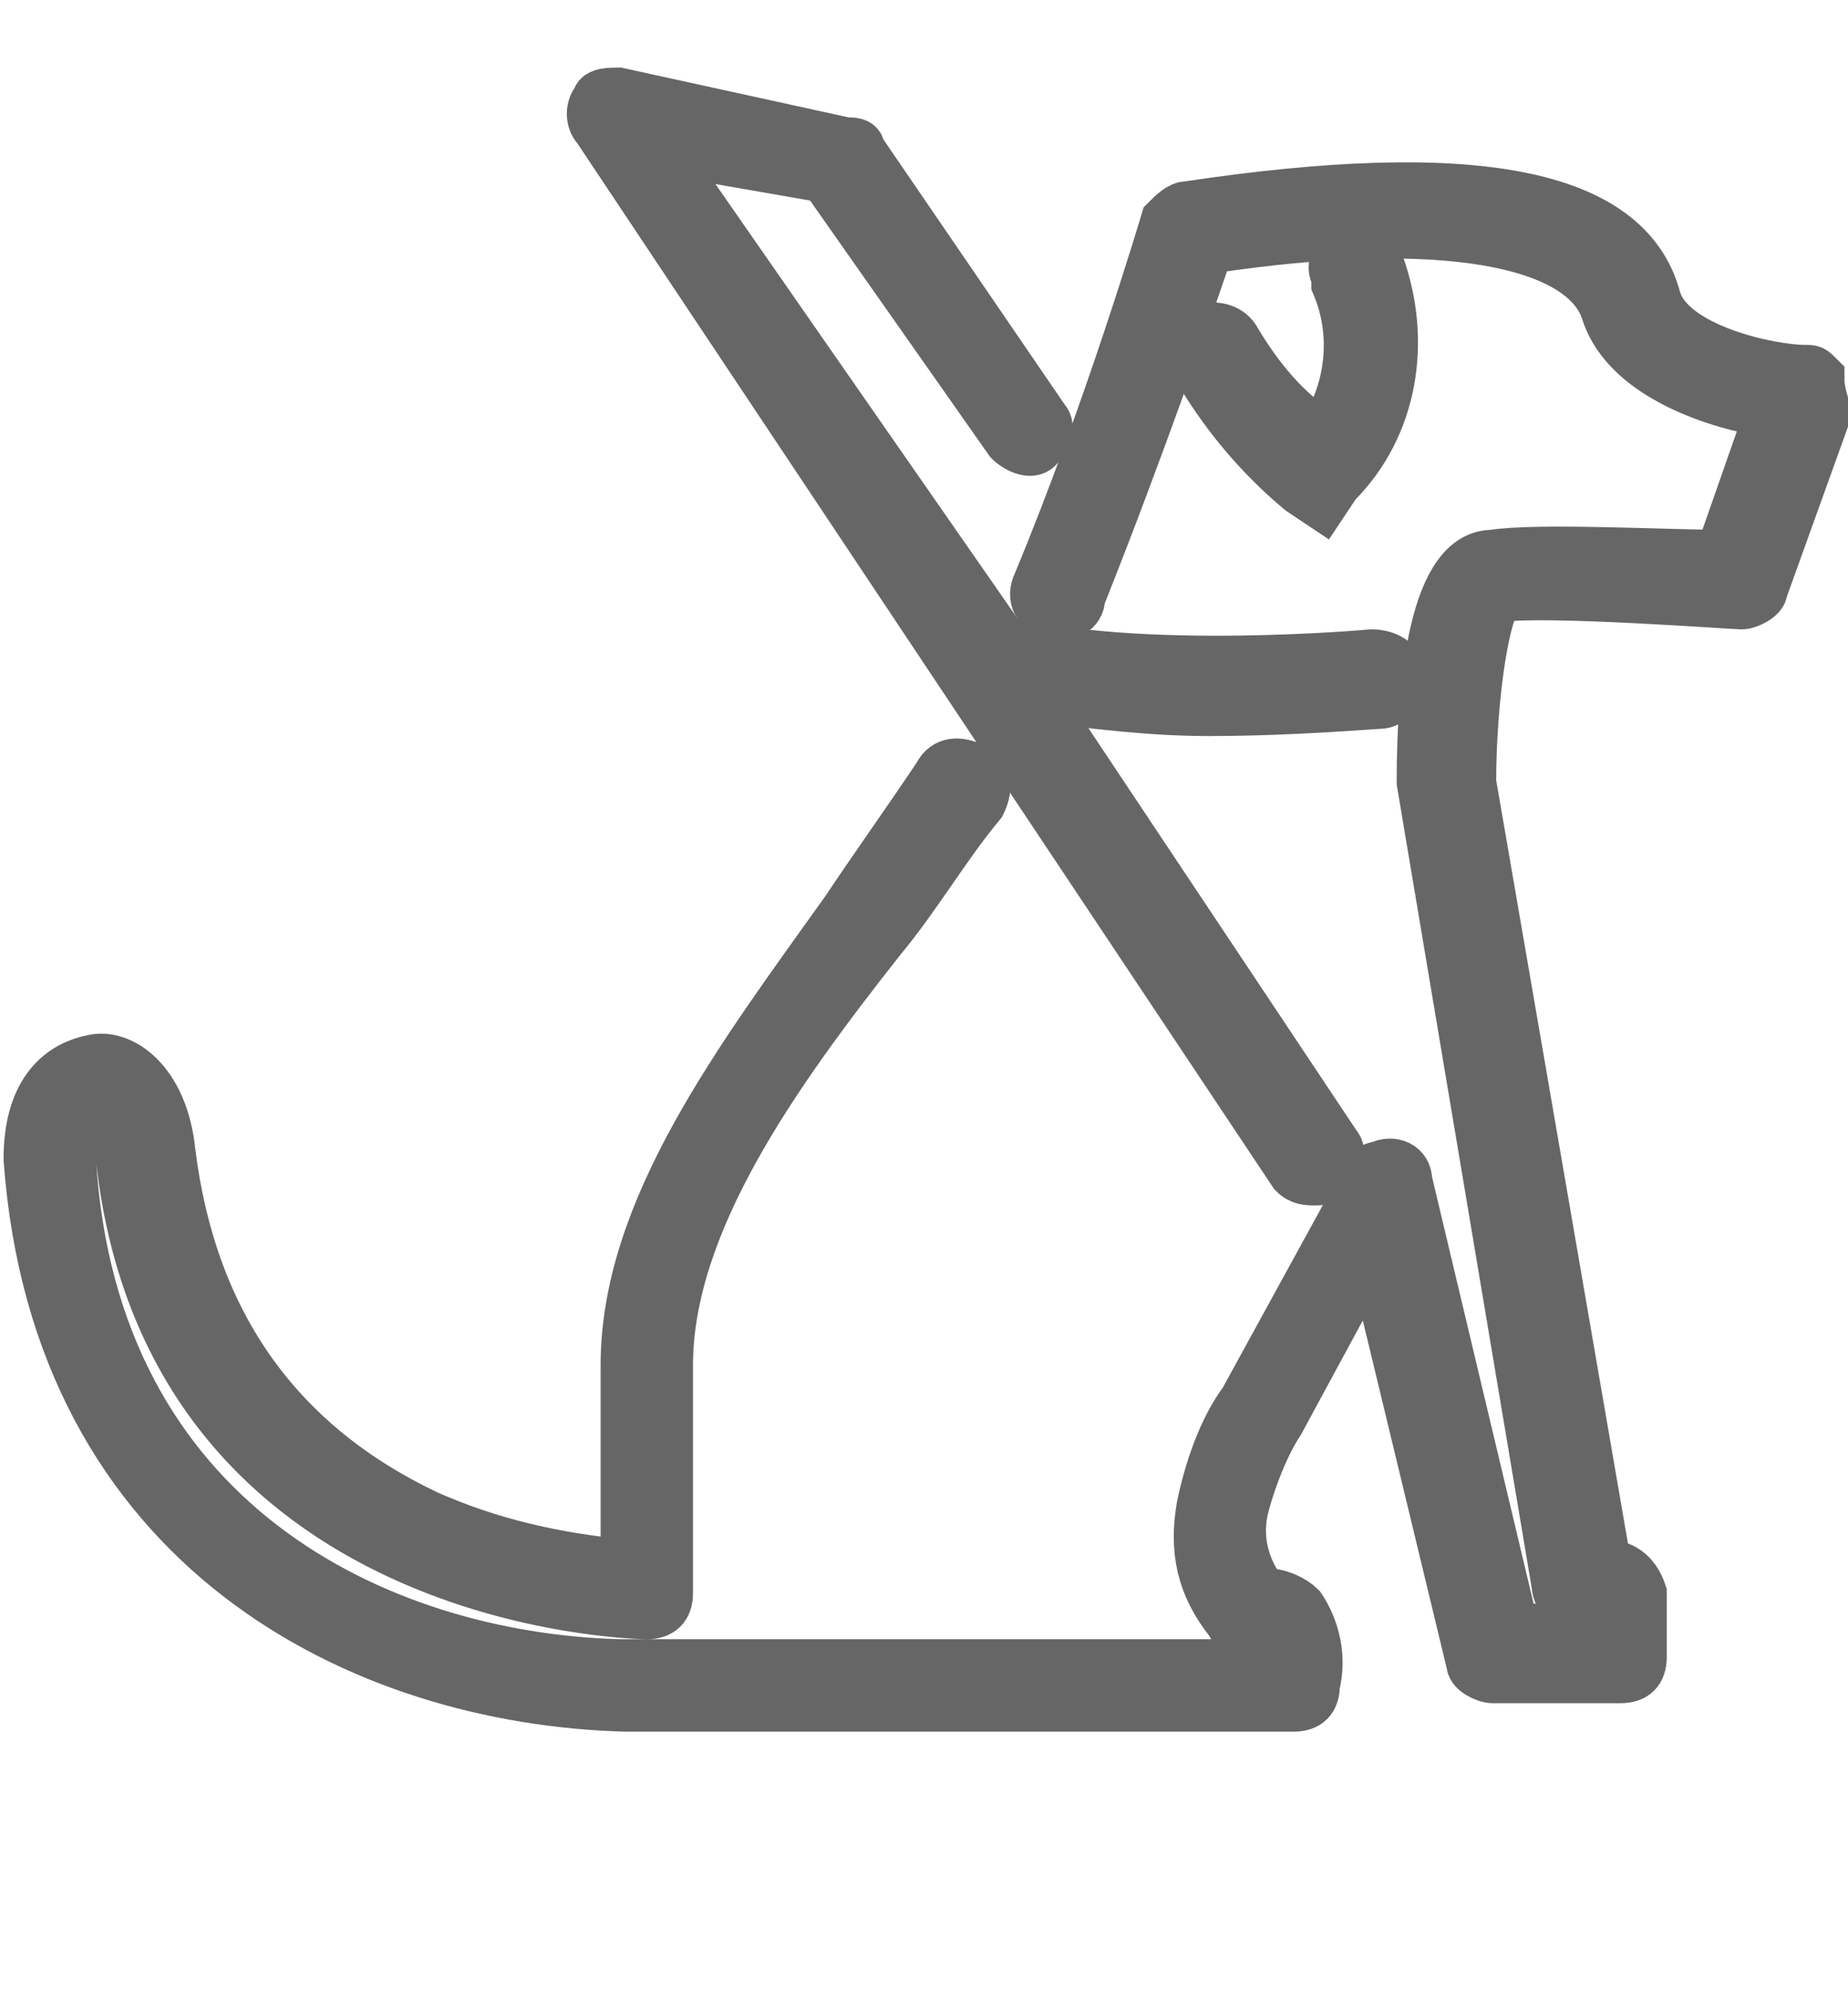 <?xml version="1.0" encoding="utf-8"?>
<!-- Generator: Adobe Illustrator 24.0.2, SVG Export Plug-In . SVG Version: 6.00 Build 0)  -->
<svg version="1.1" id="icon-smoke-free" xmlns="http://www.w3.org/2000/svg" xmlns:xlink="http://www.w3.org/1999/xlink" x="0px"
	 y="0px" viewBox="0 0 26 28" style="enable-background:new 0 0 26 28;" xml:space="preserve">
<style type="text/css">
	.st0{display:none;fill:#666666;}
	.st1{fill:#666666;stroke:#666666;stroke-width:0.7;stroke-miterlimit:10;}
</style>
<path id="Path_458" class="st0" d="M21,7.5c1.8-1.5,2-4.2,0.4-6c-0.8-0.9-2-1.5-3.2-1.5c-0.4,0-0.8,0.4-0.8,0.8
	c0,0.4,0.4,0.8,0.8,0.8c1.5,0,2.7,1.2,2.7,2.7S19.7,7,18.2,7c-0.4,0-0.8,0.4-0.8,0.8c0,0.4,0.4,0.8,0.8,0.8c3.1,0,5.7,2.3,6.1,5.4
	h-1.9c-0.4-2-2.1-3.5-4.2-3.5h-3.5c-1.5,0-2.7-1.2-2.7-2.7S13.2,5,14.7,5c0.4,0,0.8-0.4,0.8-0.8c0-0.4-0.4-0.8-0.8-0.8
	c-1.5,0-2.7-1.2-2.7-2.7C12,0.3,11.7,0,11.2,0c-0.4,0-0.8,0.4-0.8,0.8c0,1.4,0.7,2.7,1.8,3.5c-1.9,1.4-2.4,4-1,5.9
	c0.8,1.1,2.1,1.8,3.5,1.8h3.5c1.2,0,2.2,0.8,2.6,1.9h-7.7l1.6,1.6h6.2v1.9h-4.3l1.6,1.6h7c0.4,0,0.8-0.4,0.8-0.8v0v-3.5
	C26,11.5,24,8.7,21,7.5z M24.4,17.4h-1.9v-1.9h1.9L24.4,17.4z"/>
<path id="Path_459" class="st0" d="M2.8,5.2C2.5,4.9,2,4.9,1.7,5.2S1.4,6,1.7,6.3c0,0,0,0,0,0l7.7,7.7H0.8c-0.4,0-0.8,0.4-0.8,0.8
	v3.5C0,18.7,0.4,19,0.8,19h13.6l8.8,8.8c0.3,0.3,0.8,0.3,1.1,0c0.3-0.3,0.3-0.8,0-1.1L2.8,5.2z M1.6,17.4v-1.9h9.4l1.9,1.9H1.6z"/>
<path class="st1" d="M25.6,5.3c-0.1-0.1-0.1-0.1-0.2-0.1c-0.5,0-1.9-0.3-2.1-1c-0.4-1.5-2.6-1.9-6.6-1.3c-0.1,0-0.2,0.1-0.3,0.2
	c0,0-0.8,2.7-1.8,5.1c-0.1,0.2,0,0.4,0.2,0.4c0.2,0.1,0.4,0,0.4-0.2c0.8-2,1.6-4.3,1.8-4.9c3.3-0.5,5.3-0.1,5.6,0.9
	c0.3,0.9,1.6,1.3,2.3,1.4l-0.7,2c-0.7,0-2.6-0.1-3.2,0C20.2,7.8,20,9.5,20,11V11l1.9,11.3c0,0.1,0.1,0.3,0.3,0.3
	c0.1,0,0.2,0,0.3,0.1c0,0.1,0,0.2,0,0.2h-1.2l-1.5-6.3c0-0.2-0.2-0.3-0.4-0.2c-0.1,0-0.2,0.1-0.2,0.2l-1.7,3.1
	c-0.3,0.4-0.5,1-0.6,1.5c-0.1,0.6,0,1.1,0.4,1.6c0.1,0.2,0.3,0.3,0.6,0.3c0,0.1,0.1,0.2,0,0.3H8.7c-3.4-0.1-7.4-2-7.7-7.1
	c0-0.4,0.1-0.7,0.3-0.7c0.1,0,0.4,0.2,0.4,0.7c0.7,6.3,7.3,6.4,7.4,6.4l0,0c0.2,0,0.3-0.1,0.3-0.3l0,0v-3.2c0-2,1.5-4.1,3-6
	c0.5-0.6,0.9-1.3,1.4-1.9c0.1-0.2,0.1-0.4-0.1-0.5c-0.2-0.1-0.4-0.1-0.5,0.1c-0.4,0.6-0.9,1.3-1.3,1.9c-1.5,2.1-3.1,4.2-3.1,6.4v2.8
	c-1-0.1-1.9-0.3-2.8-0.7c-2.1-1-3.3-2.7-3.6-5.1c-0.1-1-0.7-1.4-1.1-1.3c-0.5,0.1-0.9,0.5-0.9,1.4c0.4,5.5,4.7,7.6,8.4,7.7h9.4
	c0.2,0,0.3-0.1,0.3-0.3c0.1-0.4,0-0.8-0.2-1.1c-0.1-0.1-0.3-0.2-0.5-0.2c0,0-0.1,0-0.1-0.1c-0.2-0.3-0.3-0.7-0.2-1.1
	c0.1-0.4,0.3-0.9,0.5-1.2l1.3-2.4l1.4,5.8c0,0.1,0.2,0.2,0.3,0.2h1.8c0.2,0,0.3-0.1,0.3-0.3c0,0,0,0,0-0.1c0-0.1,0-0.3,0-0.4
	c0-0.1,0-0.3,0-0.4C23,22.1,22.8,22,22.6,22l-1.9-11c0-1.2,0.2-2.5,0.4-2.6c0.6-0.1,3.3,0.1,3.4,0.1c0.1,0,0.3-0.1,0.3-0.2l0.9-2.5
	C25.6,5.5,25.6,5.4,25.6,5.3z"/>
<path class="st1" d="M17.4,4.8c-0.1-0.2-0.3-0.2-0.4-0.2c0,0,0,0,0,0c-0.2,0.1-0.2,0.3-0.2,0.4c0,0,0,0,0,0l0,0.1
	c0.4,0.7,0.9,1.3,1.5,1.8l0.3,0.2l0.2-0.3c0.8-0.8,1-2,0.6-3.1c-0.1-0.2-0.2-0.3-0.4-0.2c0,0,0,0,0,0c-0.2,0.1-0.3,0.2-0.2,0.4
	c0,0,0,0,0,0l0,0.1c0.3,0.7,0.2,1.5-0.2,2.1C18.1,5.8,17.7,5.3,17.4,4.8z"/>
<path class="st1" d="M18.2,16.5c0.1,0.1,0.2,0.1,0.3,0.1c0.1,0,0.1,0,0.2-0.1c0.1-0.1,0.2-0.3,0.1-0.4l-4.2-6.3
	c0.8,0.1,1.6,0.2,2.4,0.2c1.2,0,2.3-0.1,2.4-0.1c0.2,0,0.3-0.2,0.3-0.4c0-0.2-0.2-0.3-0.4-0.3c0,0-3.3,0.3-5.2-0.2L9.3,2.1l2.3,0.4
	l2.6,3.7c0.1,0.1,0.3,0.2,0.4,0.1c0.1-0.1,0.2-0.3,0.1-0.4v0l-2.6-3.8c0-0.1-0.1-0.1-0.2-0.1L8.7,1.3c-0.1,0-0.3,0-0.3,0.1
	c-0.1,0.1-0.1,0.3,0,0.4L18.2,16.5z"/>
</svg>
